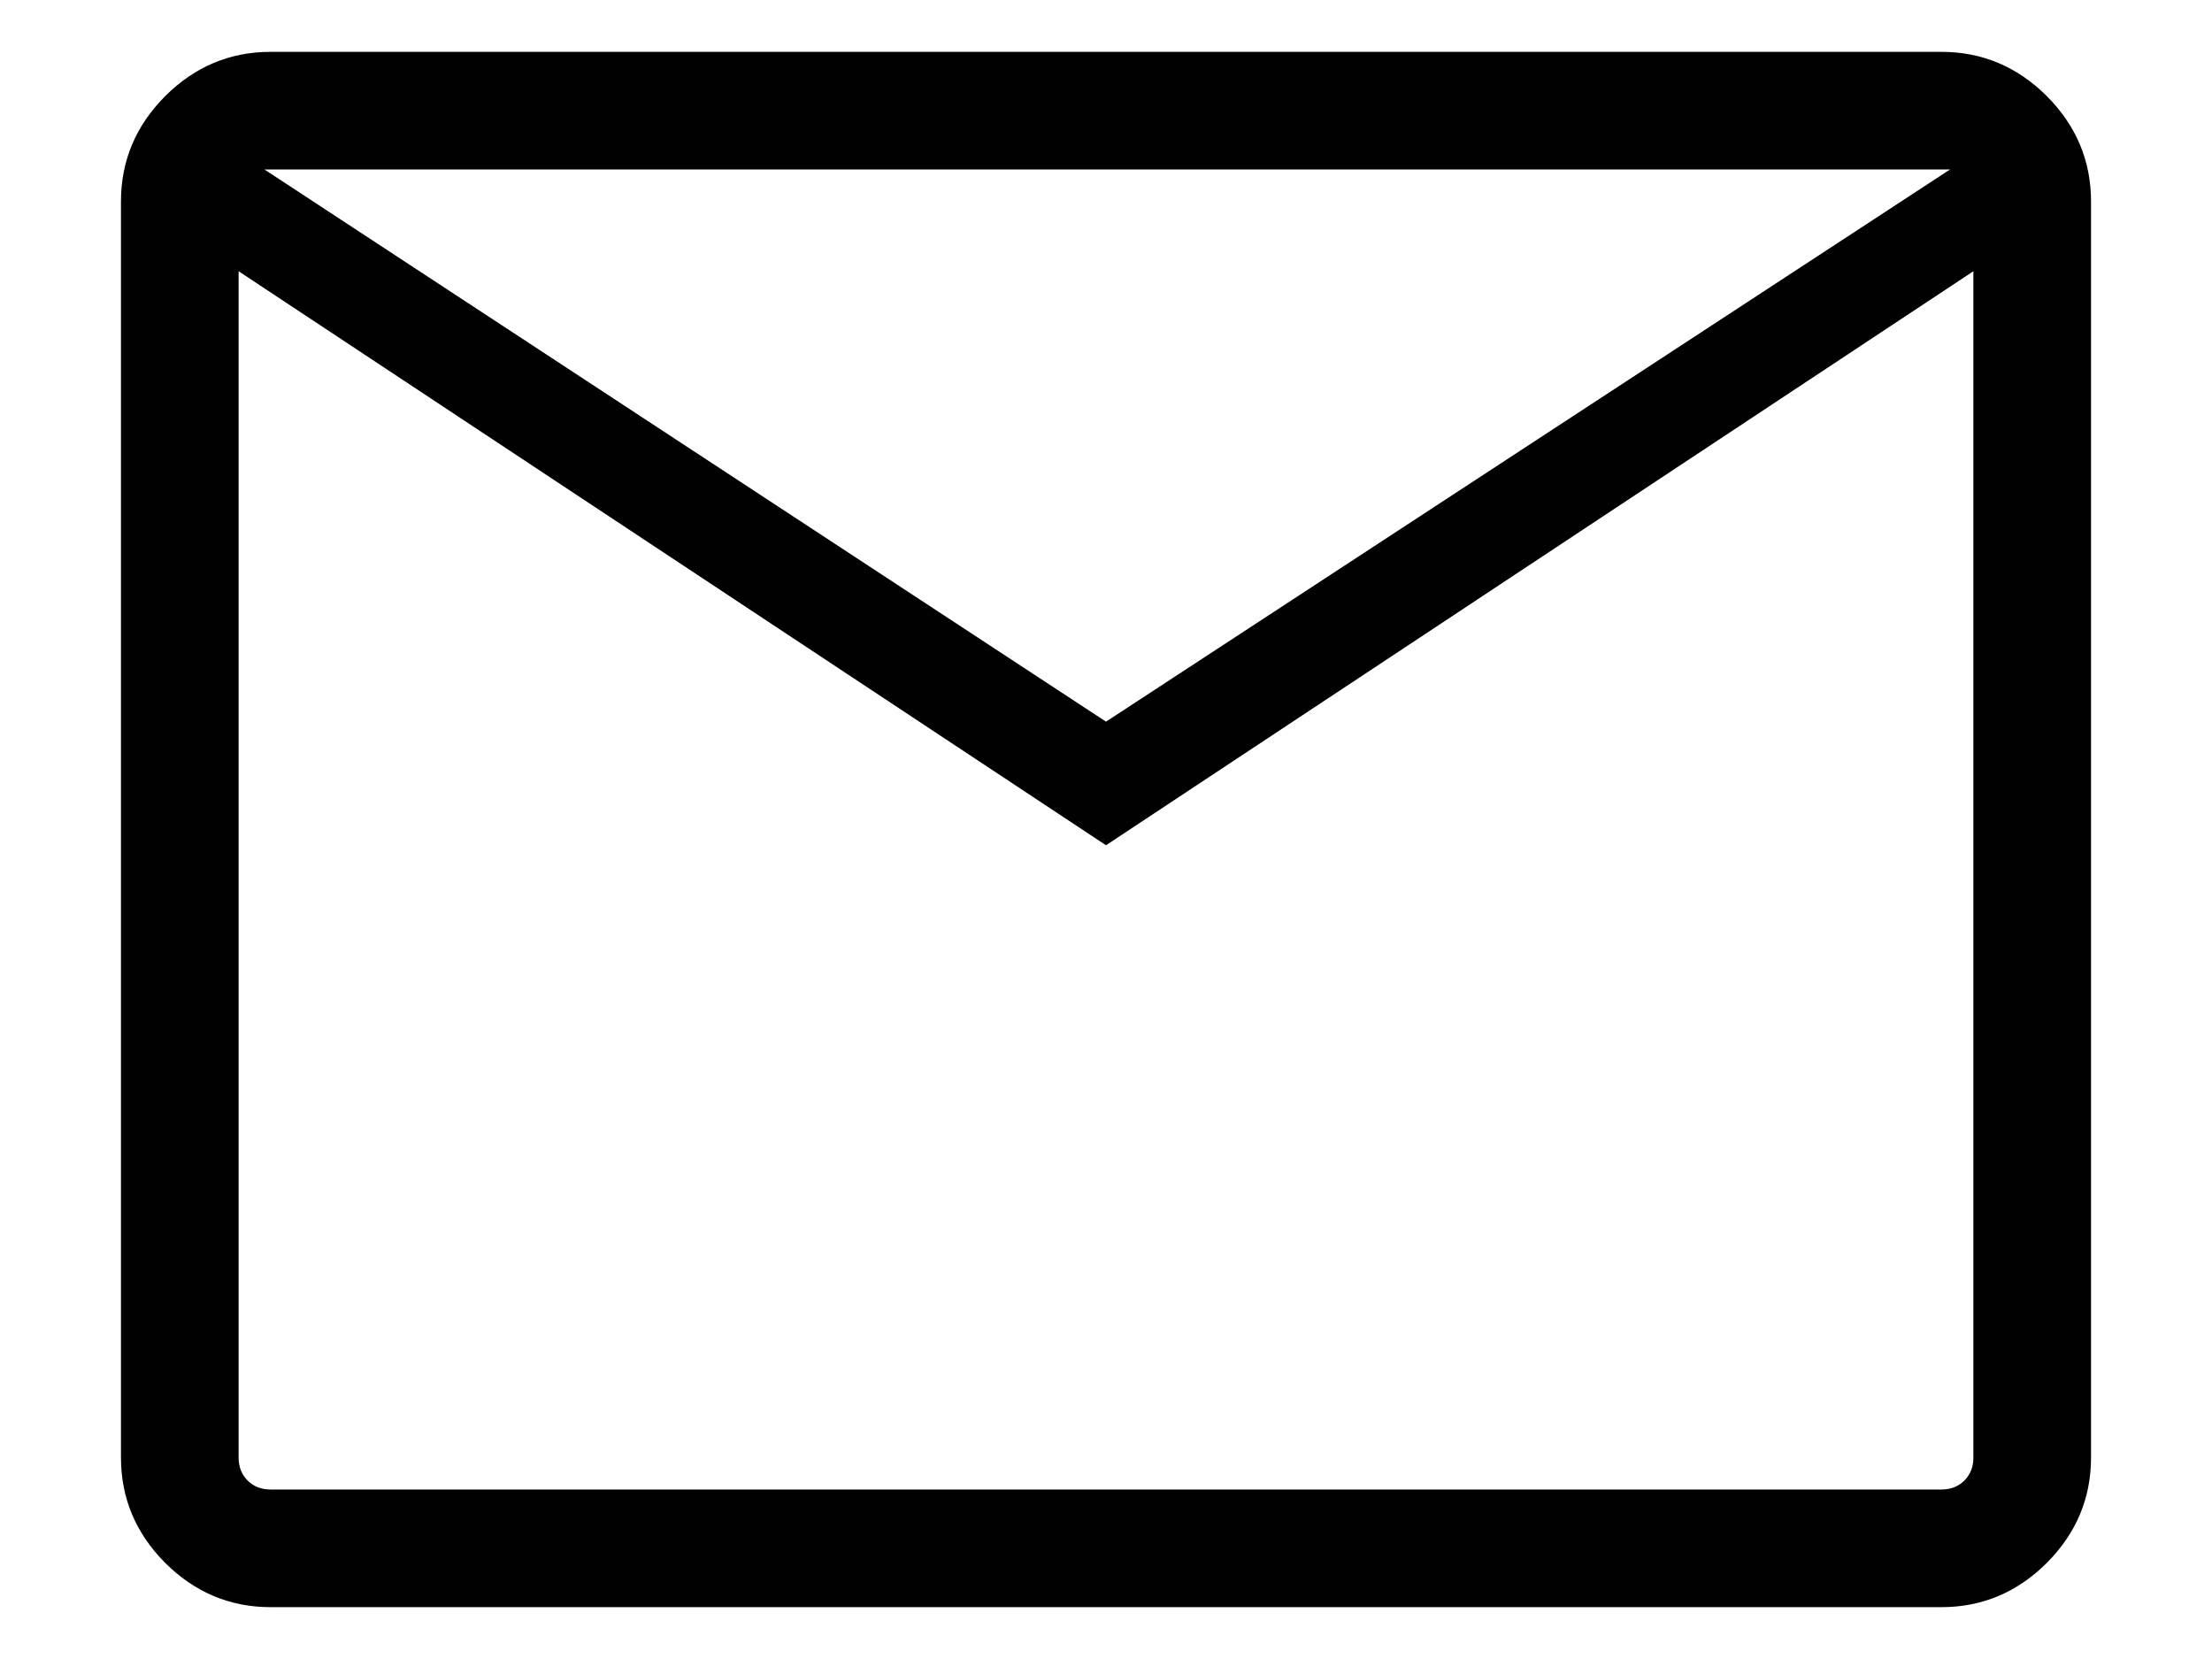<?xml version="1.0" encoding="UTF-8"?>
<svg xmlns="http://www.w3.org/2000/svg" width="16" height="12" viewBox="0 0 16 12" fill="none">
  <path d="M1.957 11.625C1.663 11.625 1.409 11.518 1.195 11.305C0.982 11.091 0.875 10.837 0.875 10.543V1.457C0.875 1.163 0.982 0.909 1.195 0.695C1.409 0.482 1.663 0.375 1.957 0.375H14.043C14.337 0.375 14.591 0.482 14.805 0.695C15.018 0.909 15.125 1.163 15.125 1.457V10.543C15.125 10.837 15.018 11.091 14.805 11.305C14.591 11.518 14.337 11.625 14.043 11.625H1.957ZM8 6.114L1.726 1.962V10.543C1.726 10.611 1.748 10.666 1.791 10.709C1.834 10.752 1.889 10.774 1.957 10.774H14.043C14.111 10.774 14.166 10.752 14.209 10.709C14.252 10.666 14.274 10.611 14.274 10.543V1.962L8 6.114ZM8 5.22L14.105 1.226H1.913L8 5.22ZM1.726 1.962V1.226V10.543C1.726 10.611 1.748 10.666 1.791 10.709C1.834 10.752 1.889 10.774 1.957 10.774H1.726V1.962Z" fill="#010101"></path>
</svg>
